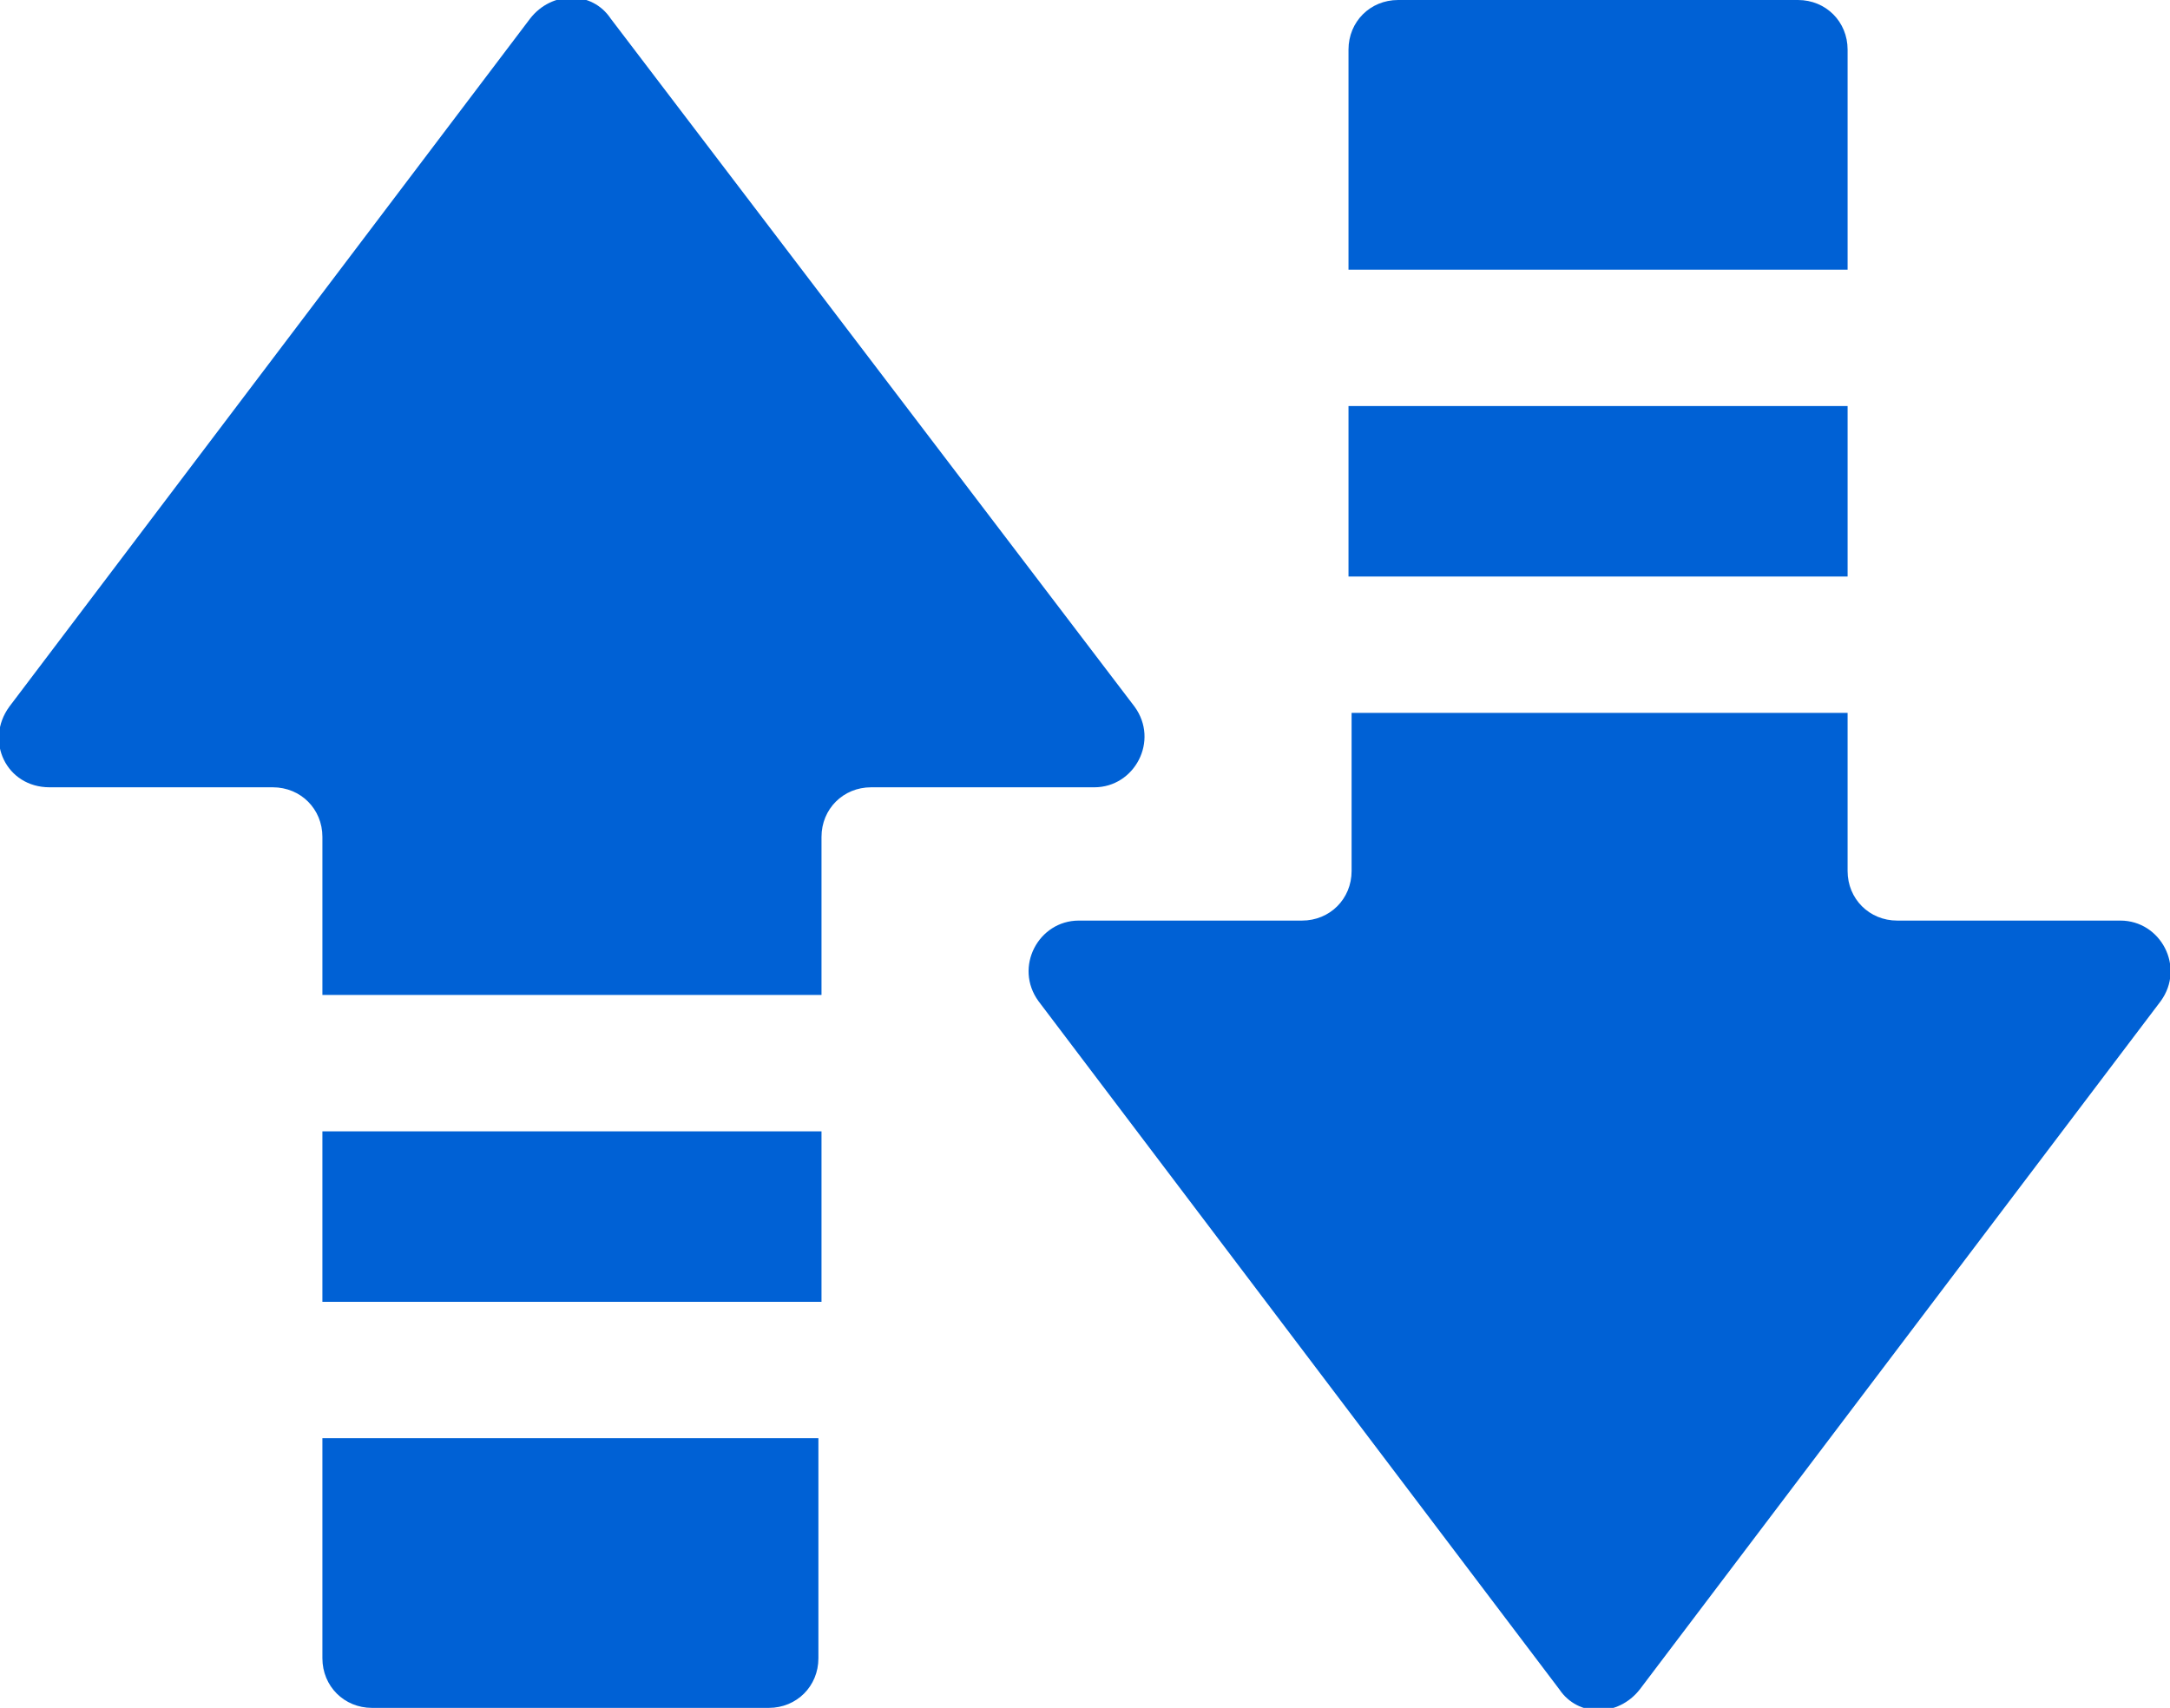 <?xml version="1.0" encoding="utf-8"?>
<!-- Generator: Adobe Illustrator 28.2.0, SVG Export Plug-In . SVG Version: 6.00 Build 0)  -->
<svg version="1.1" id="_x31_0" xmlns="http://www.w3.org/2000/svg" xmlns:xlink="http://www.w3.org/1999/xlink" x="0px" y="0px"
	 width="70px" height="55.1px" viewBox="0 0 70 55.1" style="enable-background:new 0 0 70 55.1;" xml:space="preserve">
<style type="text/css">
	.st0{fill:#0061D5;}
</style>
<g>
	<polygon class="st0" points="26.5,36.5 10.5,36.5 10.4,36.5 10.4,36.5 10.4,36.5 10.4,42 26.5,42 	"/>
	<path class="st0" d="M10.4,46.4L10.4,46.4l0,7.1c0,0.9,0.7,1.6,1.6,1.6h12.8c0.9,0,1.6-0.7,1.6-1.6v-7.1H10.4L10.4,46.4L10.4,46.4z
		"/>
	<path class="st0" d="M26.5,27c0-0.9,0.7-1.6,1.6-1.6h7.2c1.3,0,2.1-1.5,1.3-2.6L19.7,0.6c-0.6-0.9-1.9-0.9-2.6,0L0.3,22.8
		c-0.8,1.1-0.1,2.6,1.3,2.6h7.2c0.9,0,1.6,0.7,1.6,1.6v5.1h16.1L26.5,27L26.5,27z"/>
	<path class="st0" d="M59.6,1.6C59.6,0.7,58.9,0,58,0H45.1c-0.9,0-1.6,0.7-1.6,1.6v7.1h16.1L59.6,1.6L59.6,1.6z"/>
	<polygon class="st0" points="43.5,18.6 59.6,18.6 59.6,13.1 43.6,13.1 43.6,13.1 43.6,13.1 43.5,13.1 	"/>
	<path class="st0" d="M68.4,29.7h-7.2c-0.9,0-1.6-0.7-1.6-1.6V23h-16h0l0,0h0v5.1c0,0.9-0.7,1.6-1.6,1.6h-7.2
		c-1.3,0-2.1,1.5-1.3,2.6l16.8,22.2c0.6,0.9,1.9,0.9,2.6,0l16.8-22.2C70.5,31.2,69.7,29.7,68.4,29.7z"/>
</g>
</svg>
